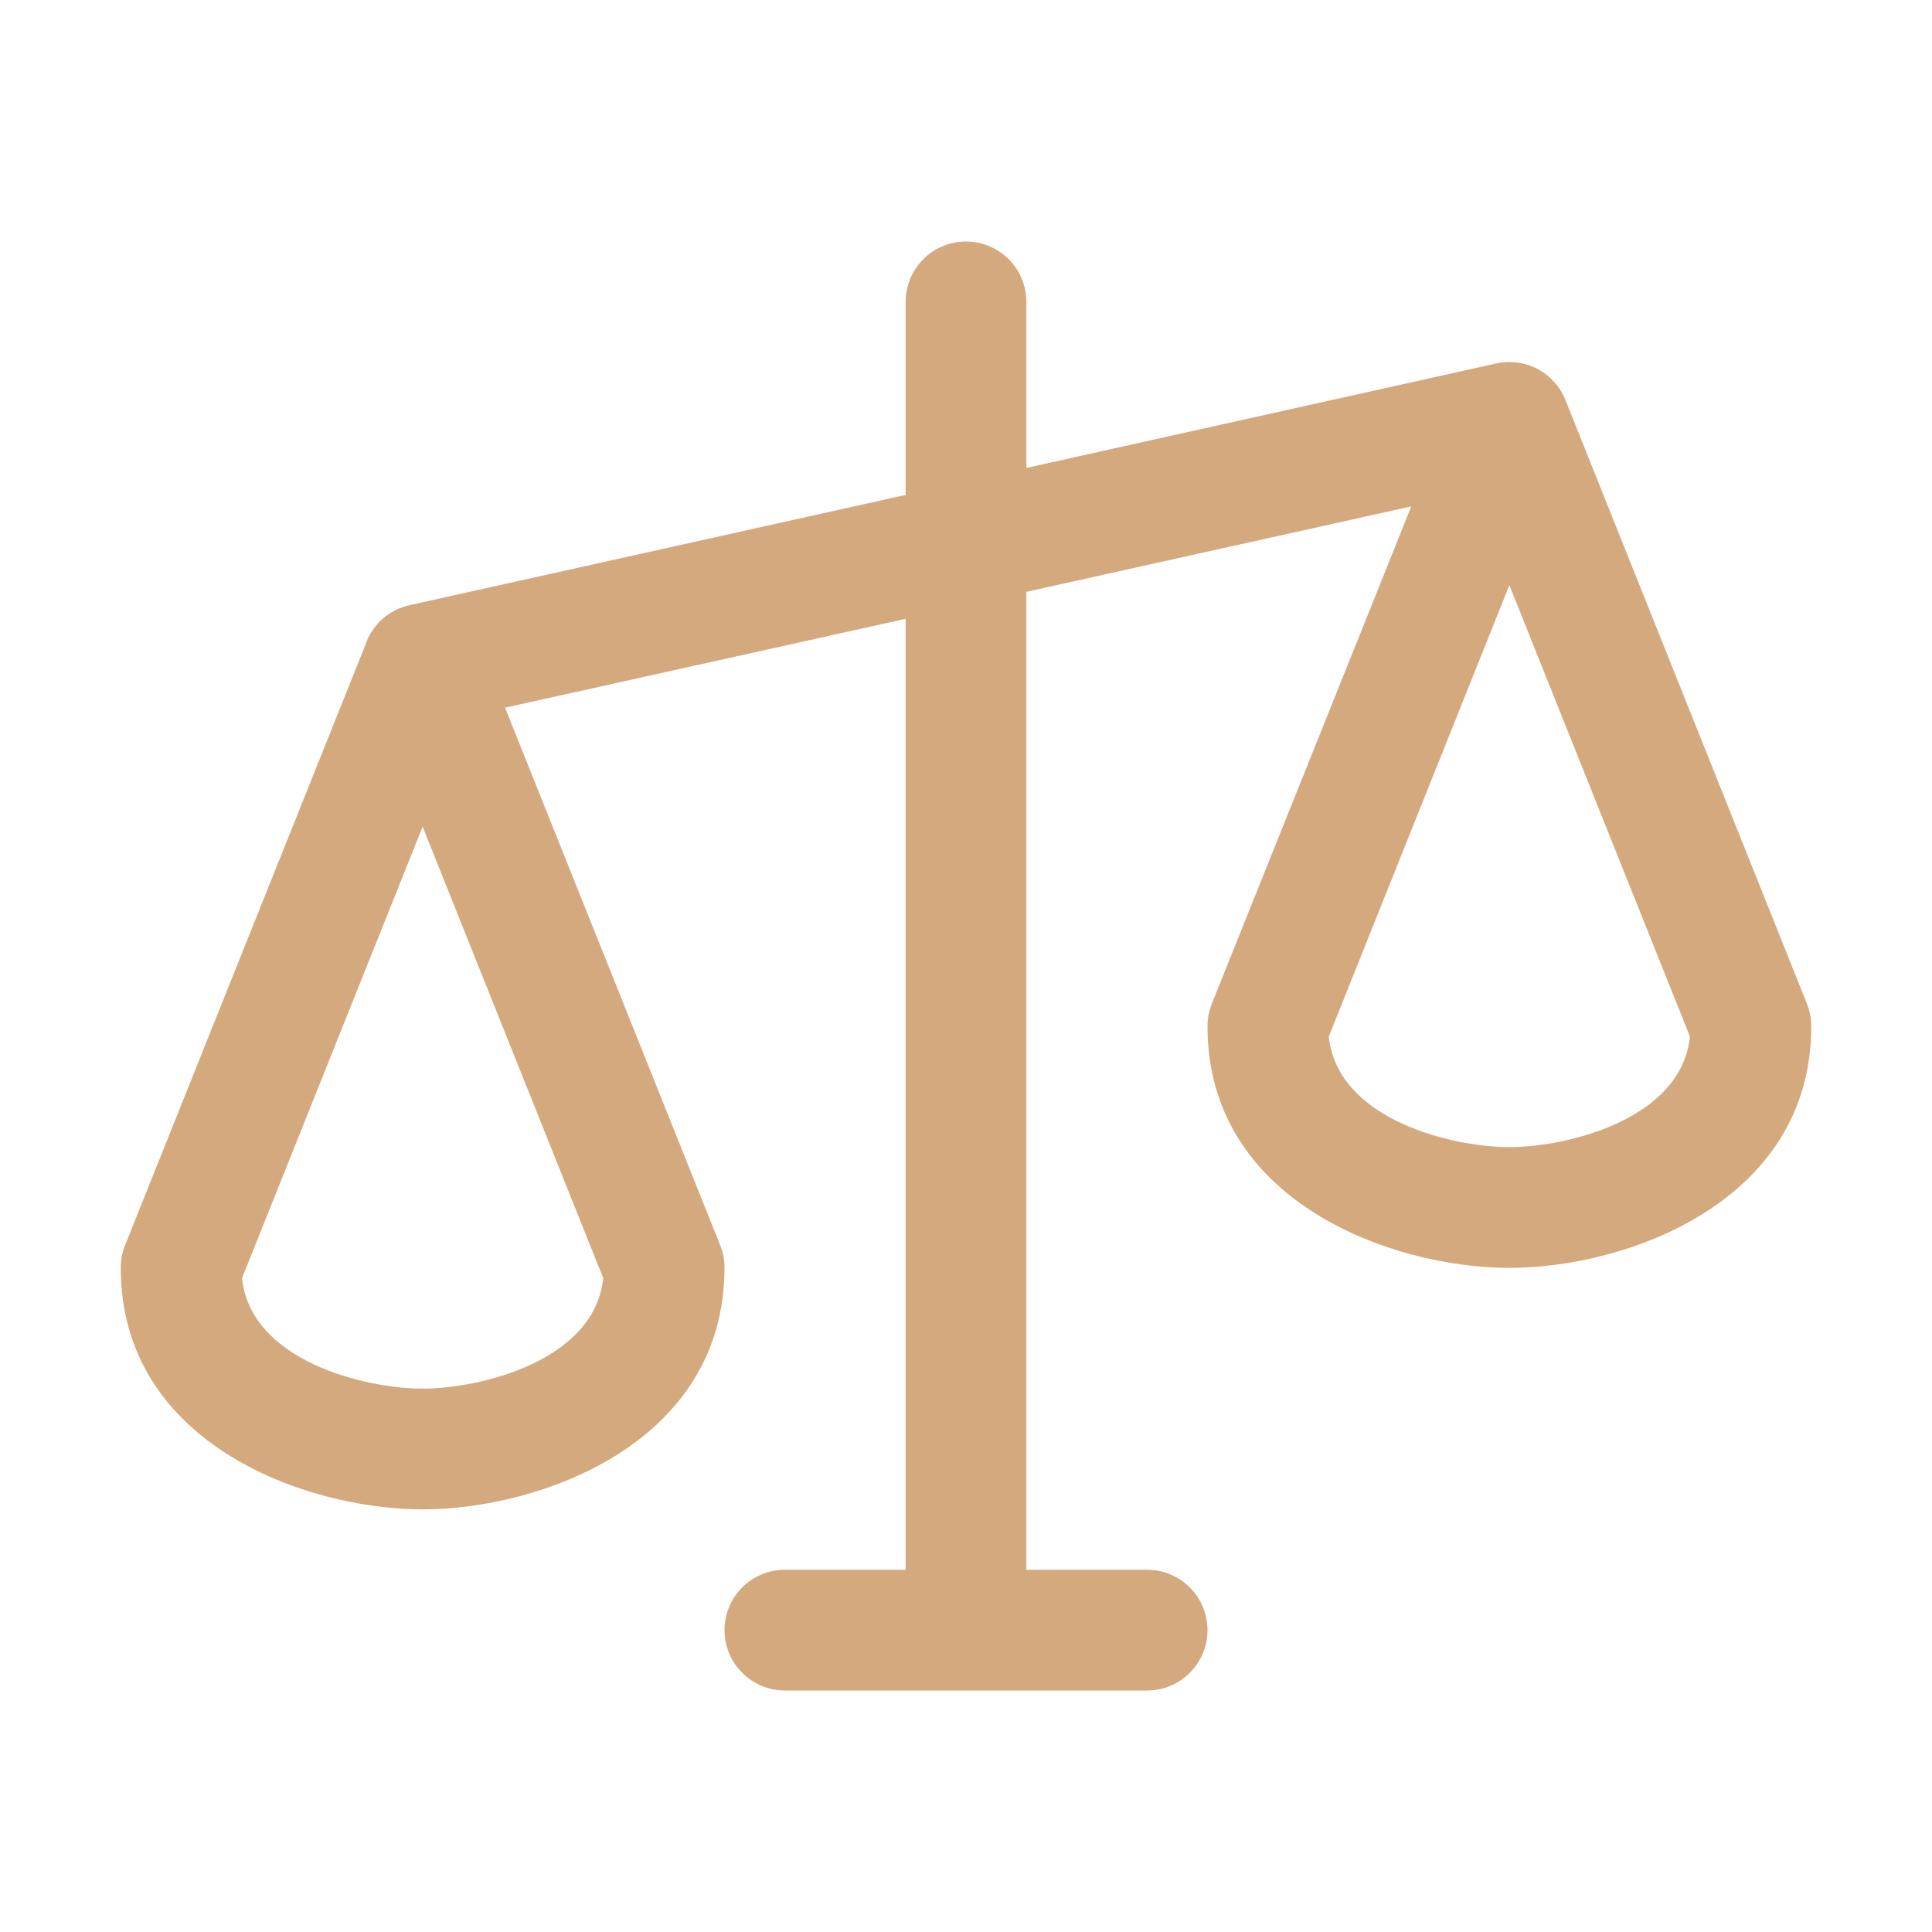 <svg width="100" height="100" viewBox="0 0 100 100" fill="none" xmlns="http://www.w3.org/2000/svg">
<path d="M93.527 51.953L81.027 20.703C80.752 20.015 80.241 19.447 79.586 19.1C78.93 18.754 78.173 18.652 77.449 18.812L53.125 24.219V15.625C53.125 14.796 52.796 14.001 52.21 13.415C51.624 12.829 50.829 12.5 50 12.5C49.171 12.5 48.376 12.829 47.79 13.415C47.204 14.001 46.875 14.796 46.875 15.625V25.617L21.195 31.324C20.7 31.434 20.239 31.662 19.852 31.989C19.465 32.316 19.163 32.733 18.973 33.203V33.227L6.473 64.453C6.323 64.826 6.247 65.224 6.25 65.625C6.25 74.731 15.836 78.125 21.875 78.125C27.914 78.125 37.5 74.731 37.5 65.625C37.502 65.224 37.427 64.826 37.277 64.453L26.141 36.629L46.875 32.031V81.25H40.625C39.796 81.25 39.001 81.579 38.415 82.165C37.829 82.751 37.5 83.546 37.5 84.375C37.5 85.204 37.829 85.999 38.415 86.585C39.001 87.171 39.796 87.5 40.625 87.5H59.375C60.204 87.5 60.999 87.171 61.585 86.585C62.171 85.999 62.5 85.204 62.5 84.375C62.5 83.546 62.171 82.751 61.585 82.165C60.999 81.579 60.204 81.25 59.375 81.25H53.125V30.633L73.047 26.211L62.723 51.953C62.573 52.326 62.498 52.724 62.5 53.125C62.5 62.23 72.086 65.625 78.125 65.625C84.164 65.625 93.75 62.23 93.75 53.125C93.752 52.724 93.677 52.326 93.527 51.953ZM21.875 71.875C18.934 71.875 12.984 70.465 12.527 66.156L21.875 42.789L31.223 66.156C30.766 70.465 24.816 71.875 21.875 71.875ZM78.125 59.375C75.184 59.375 69.234 57.965 68.777 53.656L78.125 30.289L87.473 53.656C87.016 57.965 81.066 59.375 78.125 59.375Z" fill="#D5A97E"/>
</svg>
